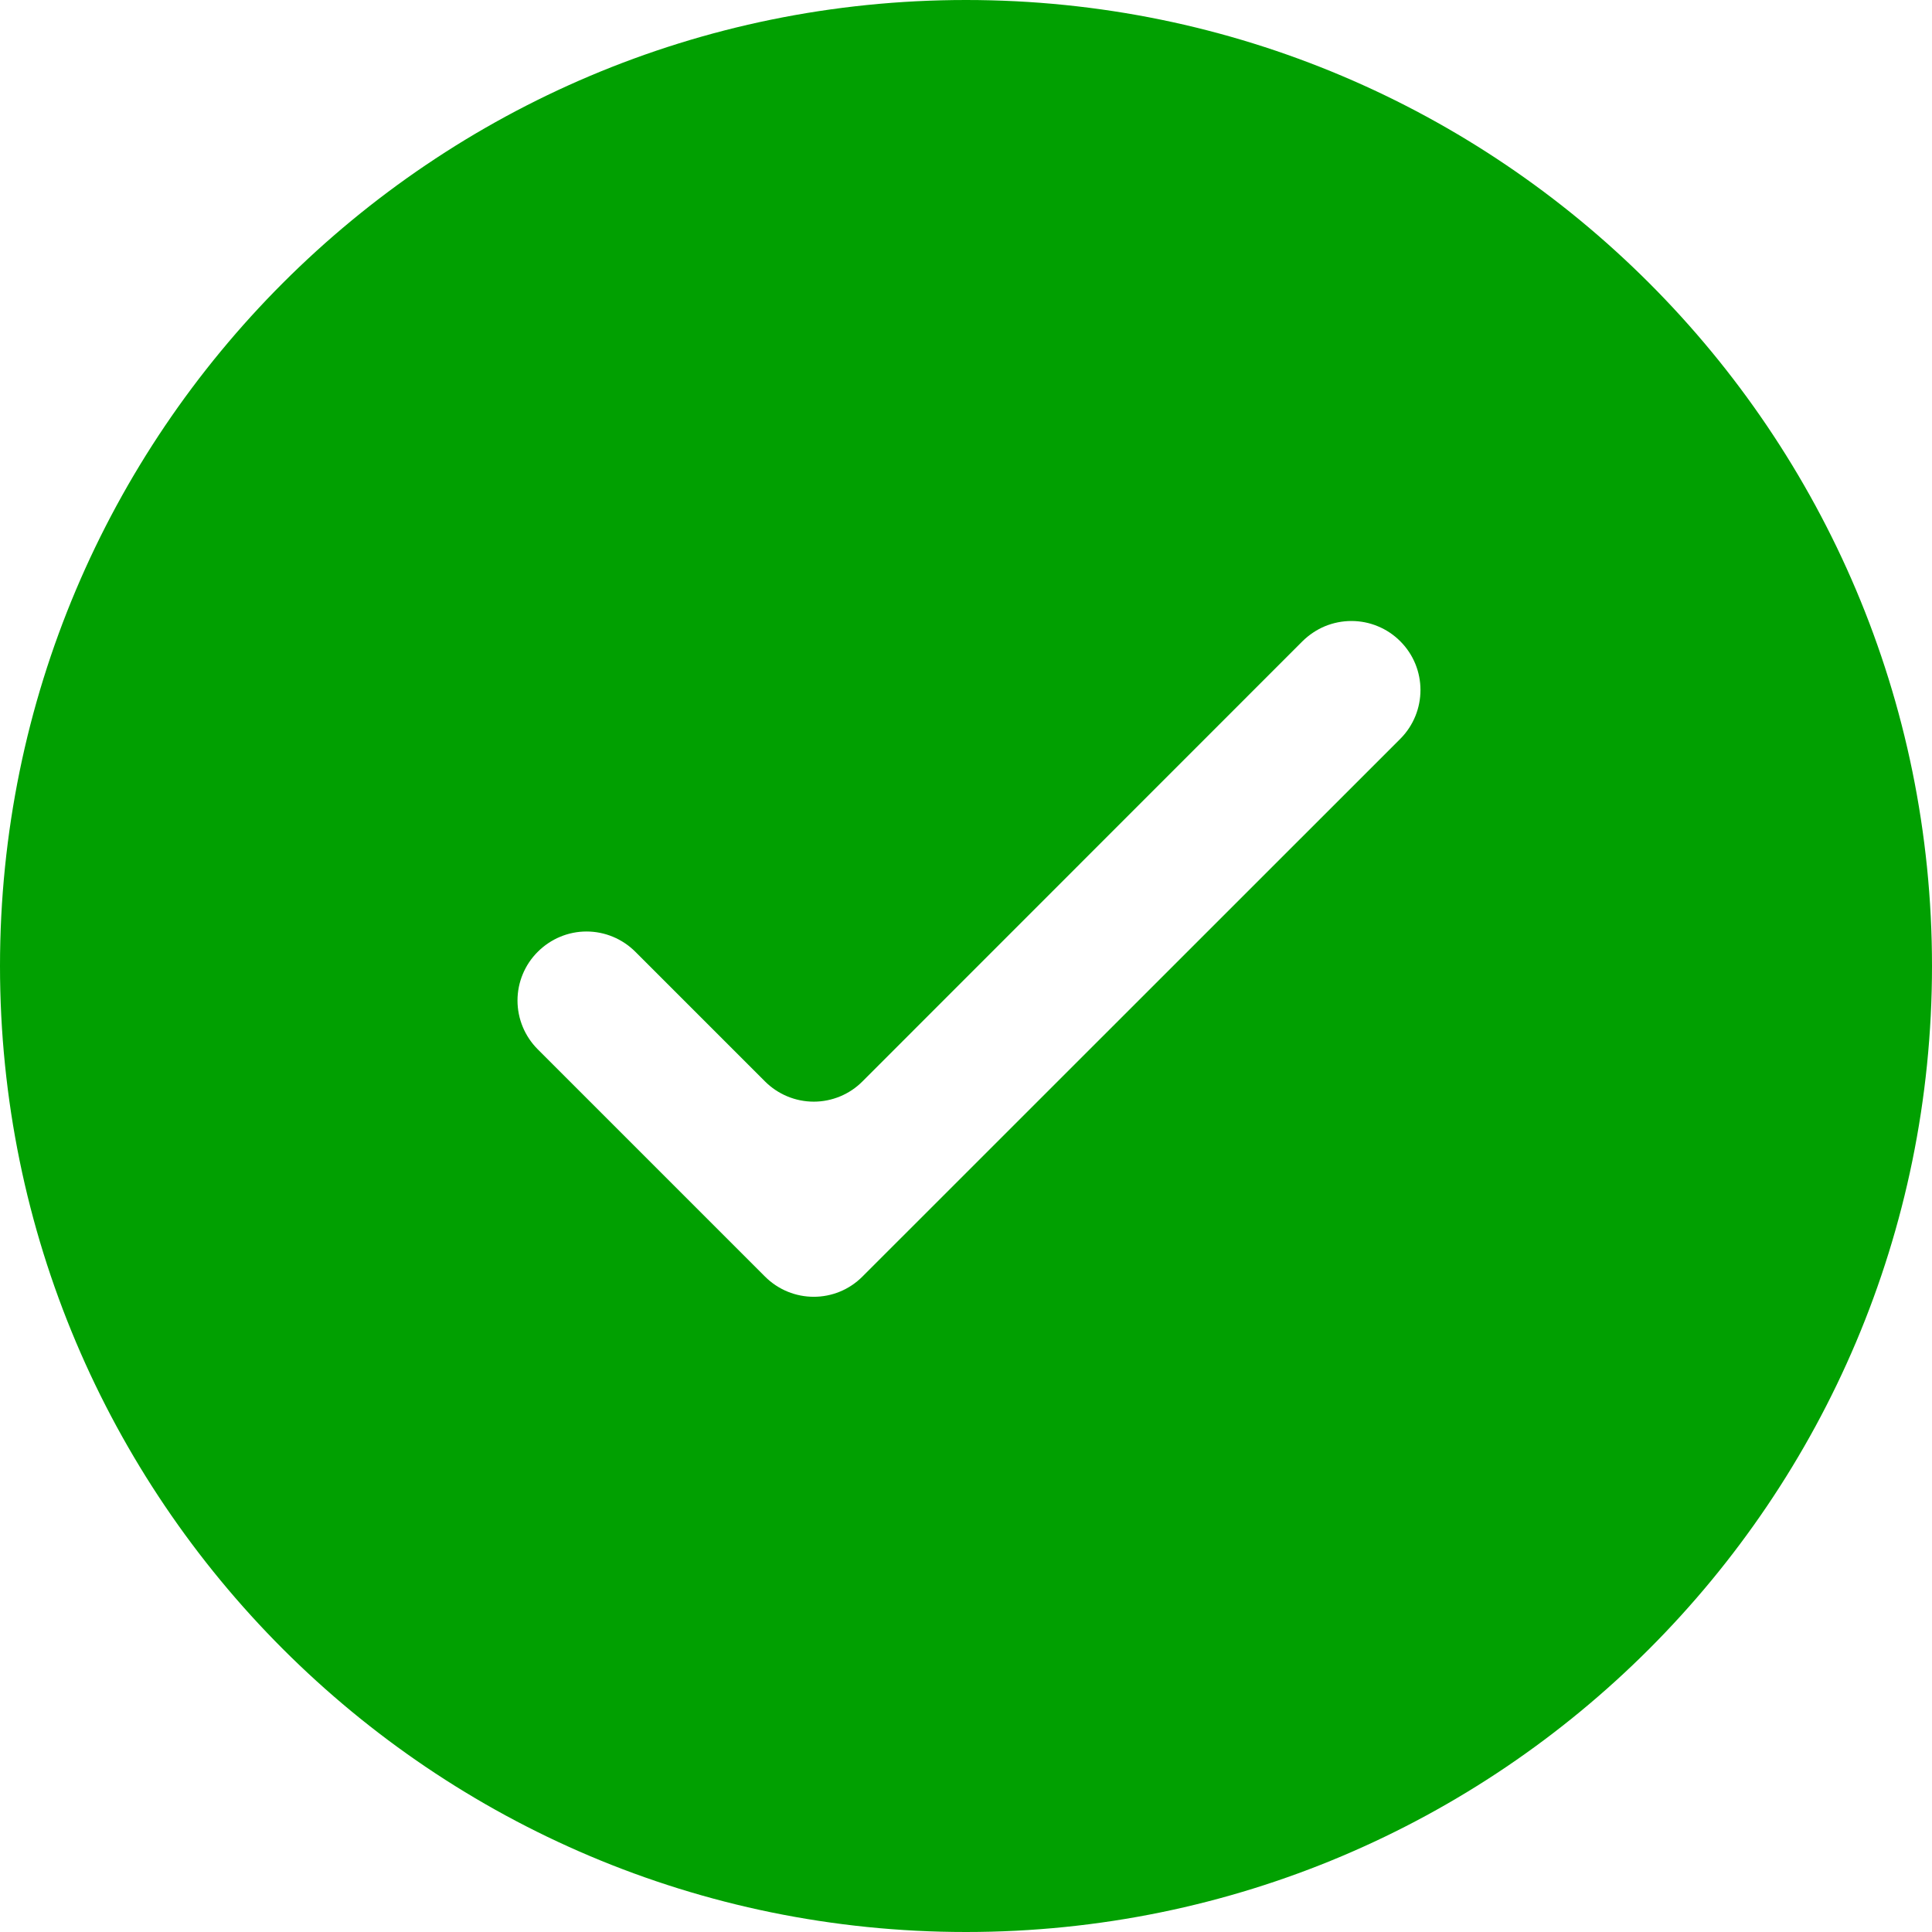 <svg width="14" height="14" viewBox="0 0 14 14" fill="none" xmlns="http://www.w3.org/2000/svg">
<path fill-rule="evenodd" clip-rule="evenodd" d="M7 14C3.134 14 0 10.866 0 7C0 3.134 3.134 0 7 0C10.866 0 14 3.134 14 7C14 10.866 10.866 14 7 14ZM10.146 4.646C10.1 4.6 10.045 4.563 9.984 4.538C9.924 4.513 9.859 4.5 9.793 4.5C9.727 4.5 9.662 4.513 9.601 4.538C9.541 4.563 9.486 4.6 9.439 4.646L6.25 7.836C6.157 7.93 6.029 7.983 5.897 7.983C5.764 7.983 5.637 7.93 5.543 7.836L4.604 6.897C4.51 6.803 4.383 6.75 4.25 6.75C4.118 6.75 3.991 6.803 3.897 6.897C3.803 6.99 3.75 7.118 3.75 7.25C3.75 7.383 3.803 7.51 3.897 7.604L5.543 9.25C5.739 9.446 6.055 9.446 6.25 9.25L10.147 5.354C10.342 5.158 10.342 4.842 10.147 4.647" fill="#01A001"/>
</svg>
